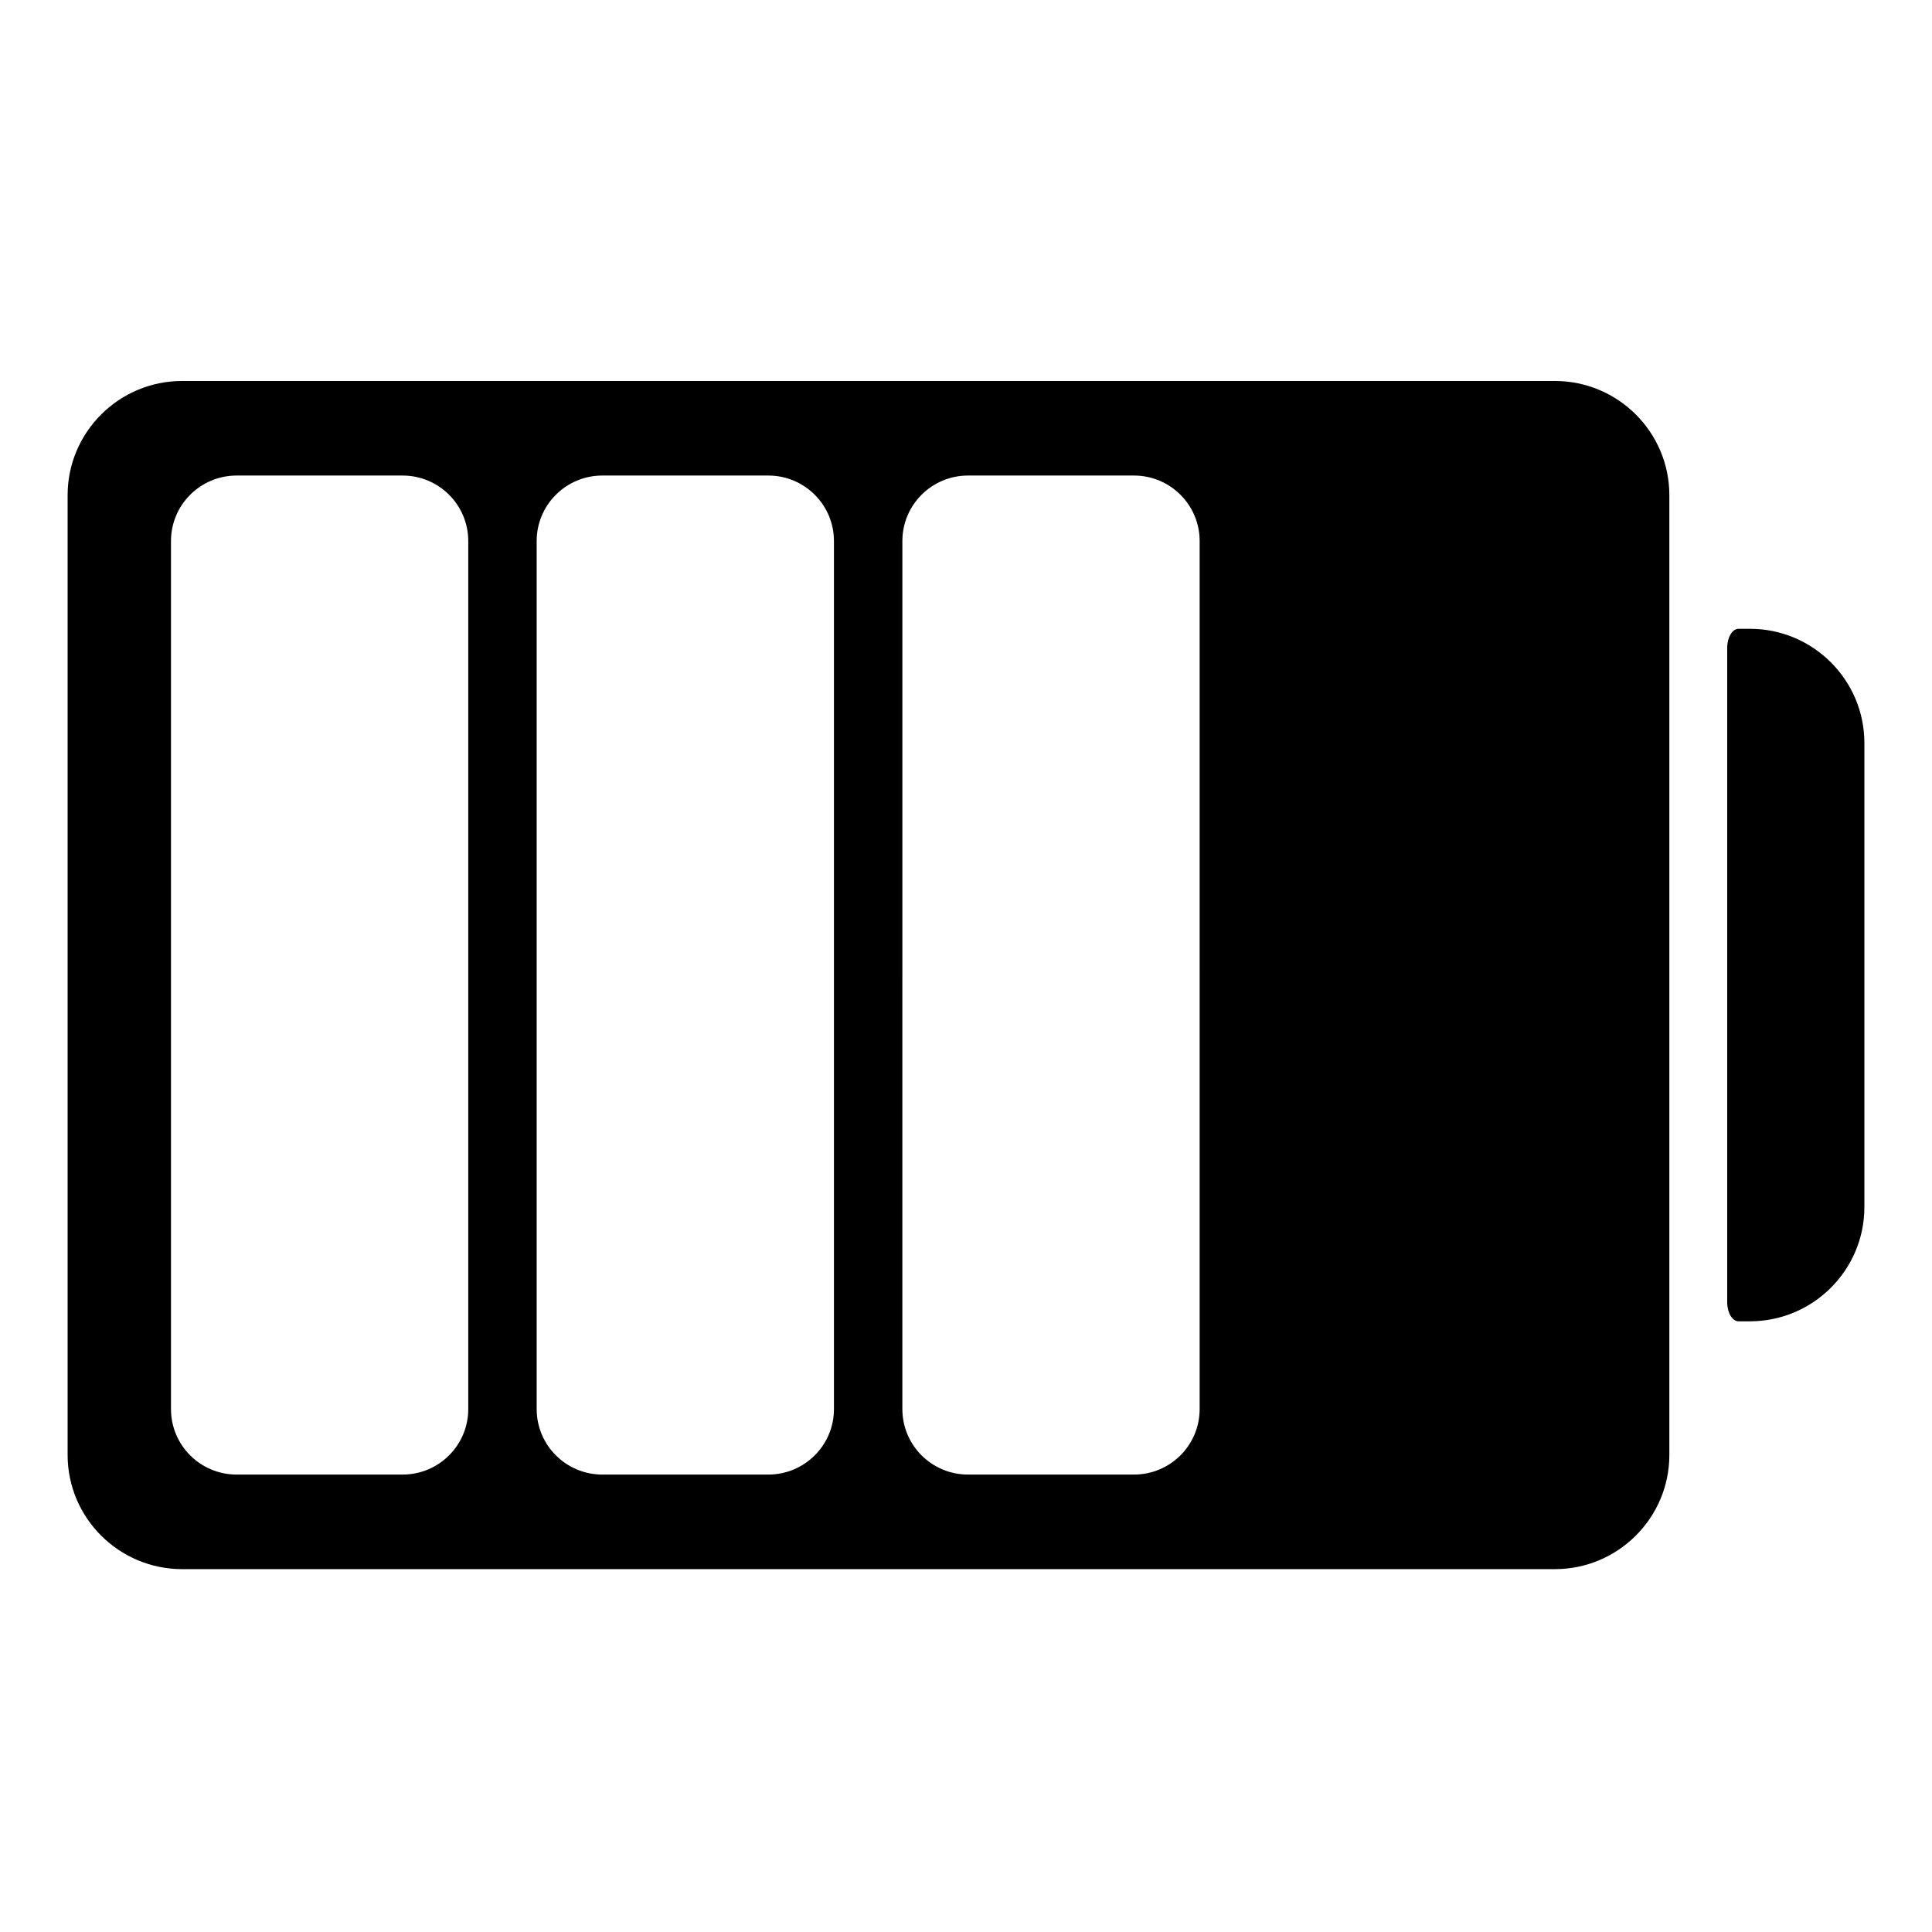 <?xml version="1.0" encoding="iso-8859-1"?>
<!-- Generator: Adobe Illustrator 17.1.0, SVG Export Plug-In . SVG Version: 6.00 Build 0)  -->
<!DOCTYPE svg PUBLIC "-//W3C//DTD SVG 1.1//EN" "http://www.w3.org/Graphics/SVG/1.1/DTD/svg11.dtd">
<svg version="1.1" id="Capa_1" xmlns="http://www.w3.org/2000/svg" xmlns:xlink="http://www.w3.org/1999/xlink" x="0px" y="0px"
	 viewBox="0 0 200 200" style="enable-background:new 0 0 200 200;" xml:space="preserve">
<g>
	<path d="M160.957,39.438H18.853C12.317,39.438,7,44.741,7,51.259v99.357c0,6.518,5.317,11.821,11.853,11.821h142.104
		c6.536,0,11.853-5.303,11.853-11.821V51.259C172.811,44.741,167.493,39.438,160.957,39.438z M48.474,145.867
		c0,3.744-3.044,6.78-6.798,6.78H24.498c-3.755,0-6.798-3.036-6.798-6.78V56.008c0-3.745,3.044-6.78,6.798-6.78l17.178,0
		c3.755,0,6.798,3.035,6.798,6.78V145.867z M86.331,145.867c0,3.744-3.044,6.78-6.798,6.78H62.354c-3.755,0-6.798-3.036-6.798-6.78
		V56.008c0-3.745,3.044-6.78,6.798-6.78l17.178,0c3.755,0,6.798,3.035,6.798,6.78V145.867z M124.187,145.867
		c0,3.744-3.044,6.78-6.798,6.78h-17.178c-3.755,0-6.798-3.036-6.798-6.78V56.008c0-3.745,3.044-6.78,6.798-6.78l17.178,0
		c3.755,0,6.798,3.035,6.798,6.78V145.867z"/>
	<path d="M181.147,65.092c0,0-0.525,0-1.174,0s-1.174,0.891-1.174,1.989v67.712c0,1.099,0.525,1.989,1.174,1.989h1.174
		c6.536,0,11.853-5.303,11.853-11.821V76.913C193,70.395,187.683,65.092,181.147,65.092z"/>
</g>
</svg>
